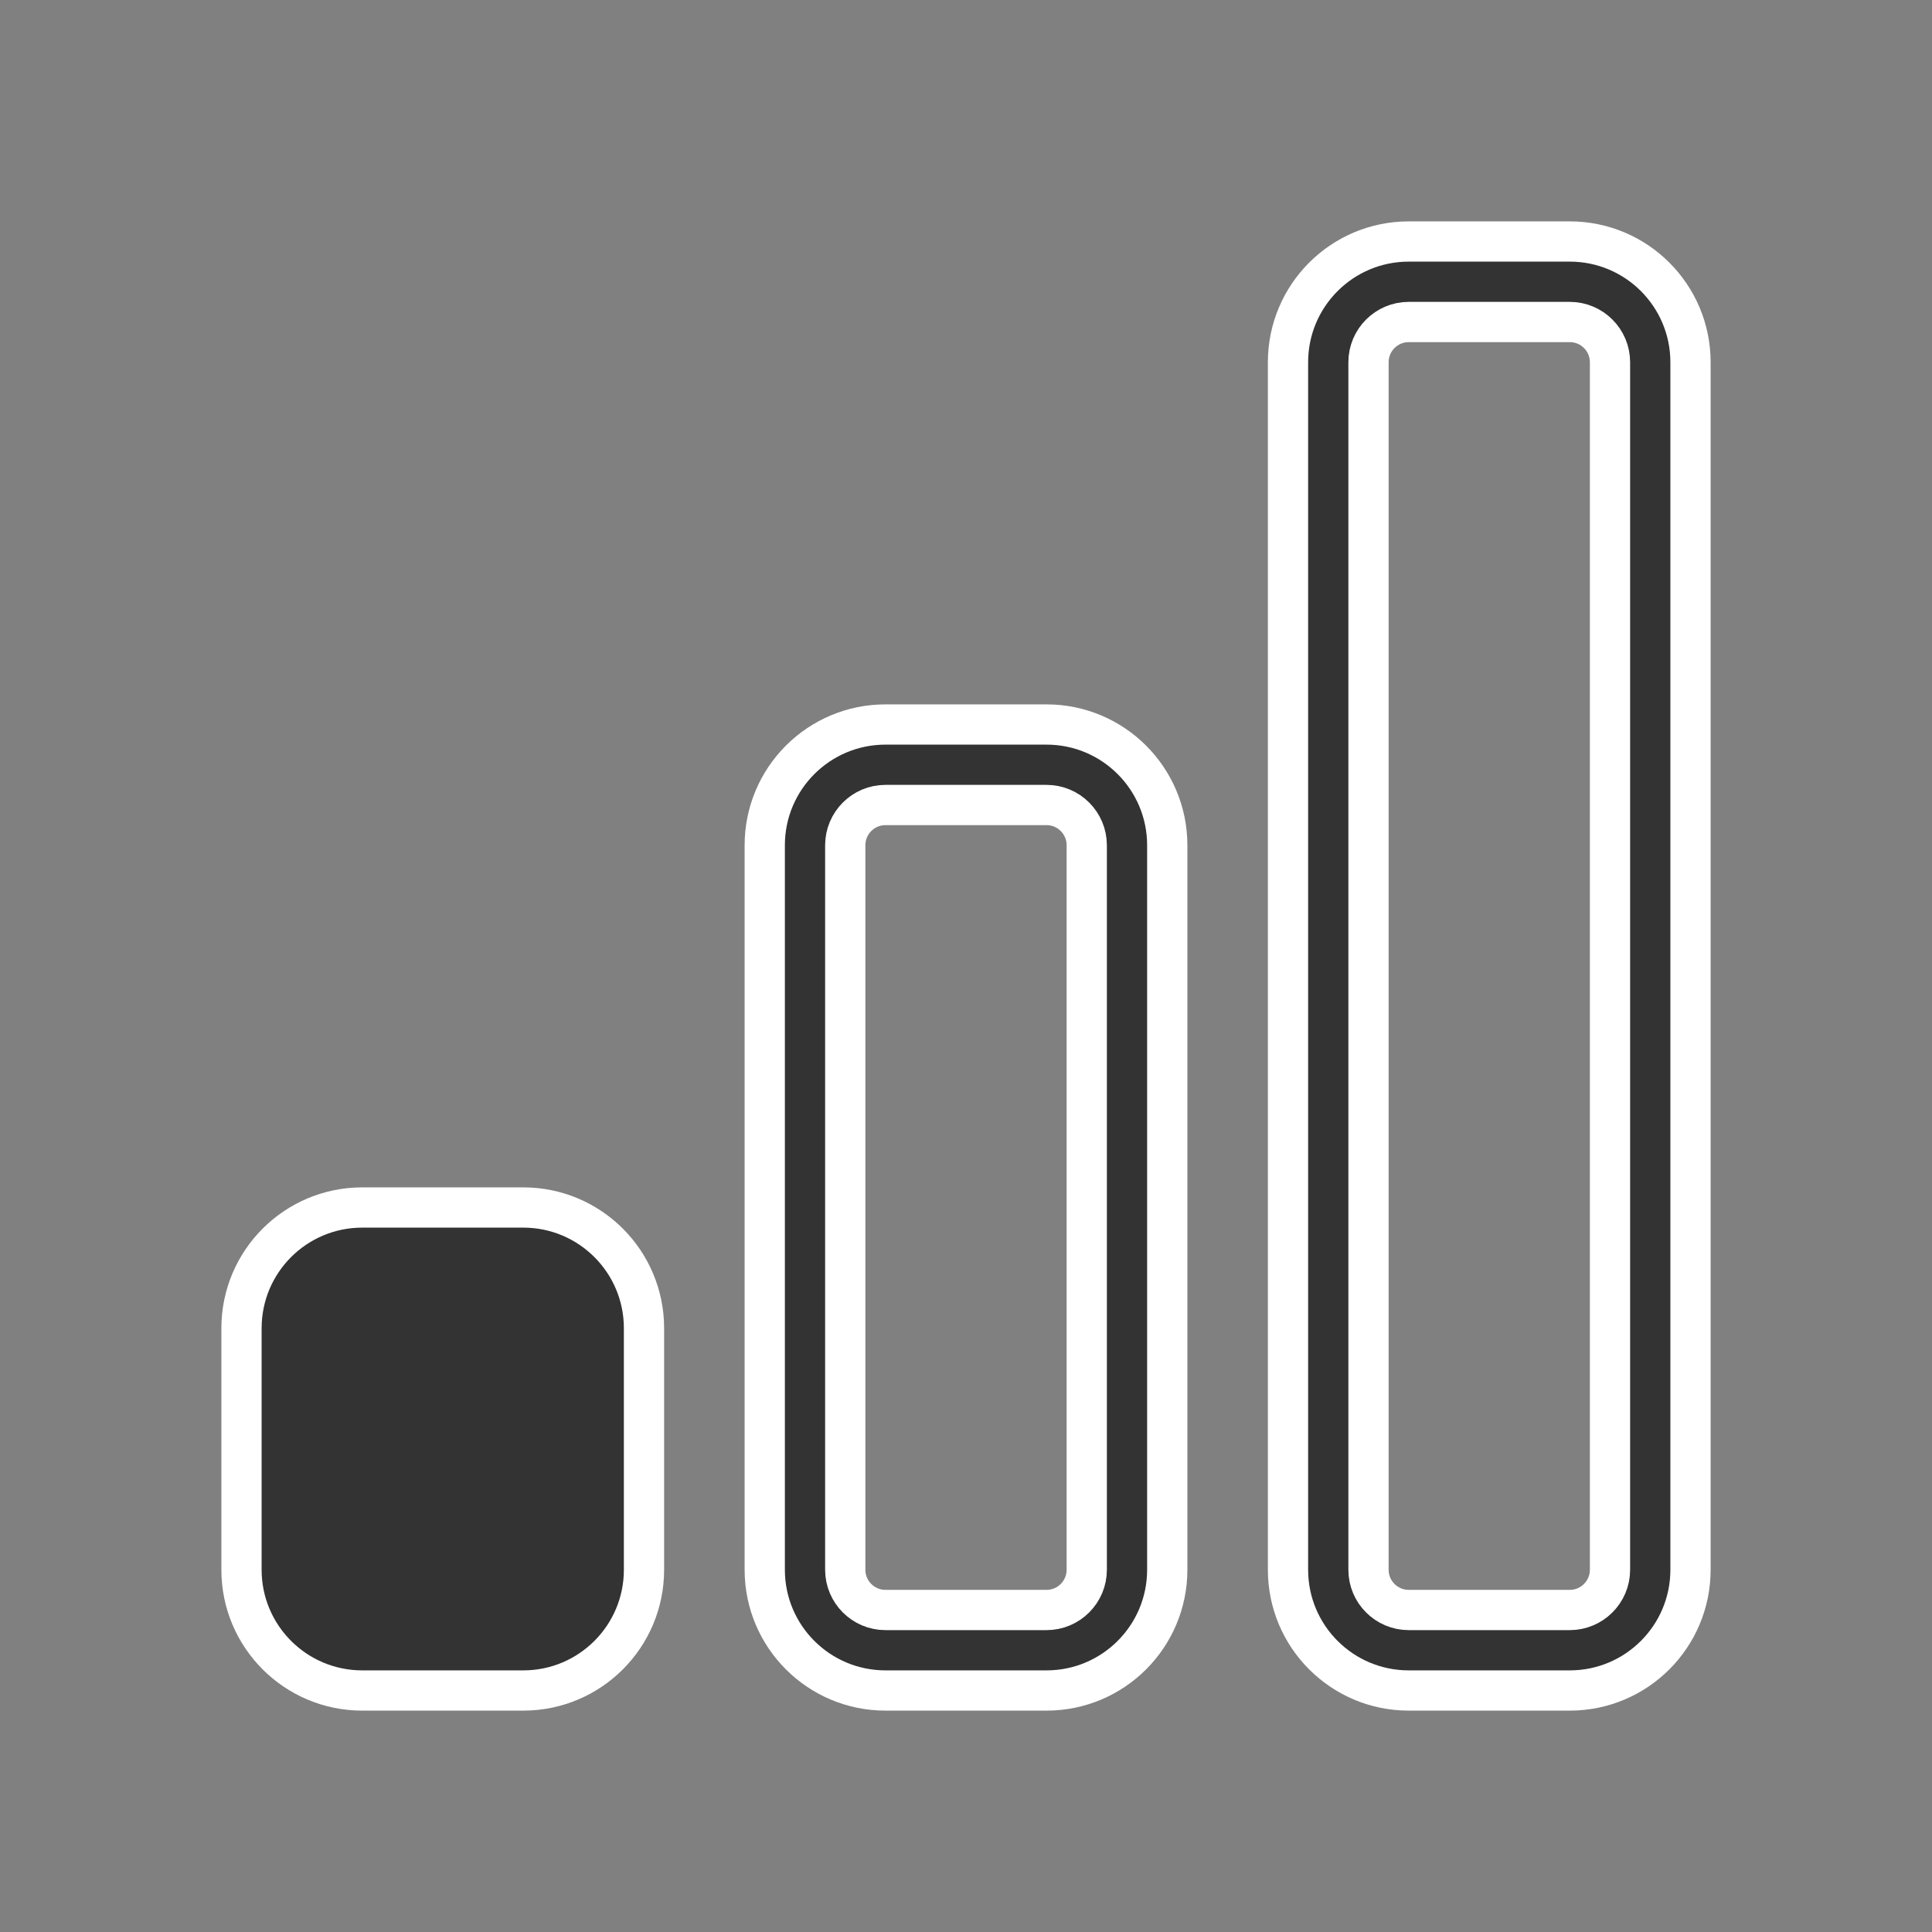 <svg xmlns="http://www.w3.org/2000/svg" width="800px" height="800px" viewBox="0 0 48 48" fill="none" stroke="#fff"><rect x="0" y="0" width="48" height="48" fill="#808080" stroke="none"/><g id="SVGRepo_bgCarrier" stroke-width="0"></g><g id="SVGRepo_tracerCarrier" stroke-linecap="round" stroke-linejoin="round"></g><g id="SVGRepo_iconCarrier"><path fill-rule="evenodd" clip-rule="evenodd" d="M19 21C19 19.343 20.343 18 22 18H26C27.657 18 29 19.343 29 21V39C29 40.657 27.657 42 26 42H22C20.343 42 19 40.657 19 39V21ZM22 20C21.448 20 21 20.448 21 21V39C21 39.552 21.448 40 22 40H26C26.552 40 27 39.552 27 39V21C27 20.448 26.552 20 26 20H22Z" fill="#333333"></path><path d="M6 33C6 31.343 7.343 30 9 30H13C14.657 30 16 31.343 16 33V39C16 40.657 14.657 42 13 42H9C7.343 42 6 40.657 6 39V33Z" fill="#333333"></path><path fill-rule="evenodd" clip-rule="evenodd" d="M32 9C32 7.343 33.343 6 35 6H39C40.657 6 42 7.343 42 9V39C42 40.657 40.657 42 39 42H35C33.343 42 32 40.657 32 39V9ZM35 8C34.448 8 34 8.448 34 9V39C34 39.552 34.448 40 35 40H39C39.552 40 40 39.552 40 39V9C40 8.448 39.552 8 39 8H35Z" fill="#333333"></path></g></svg>